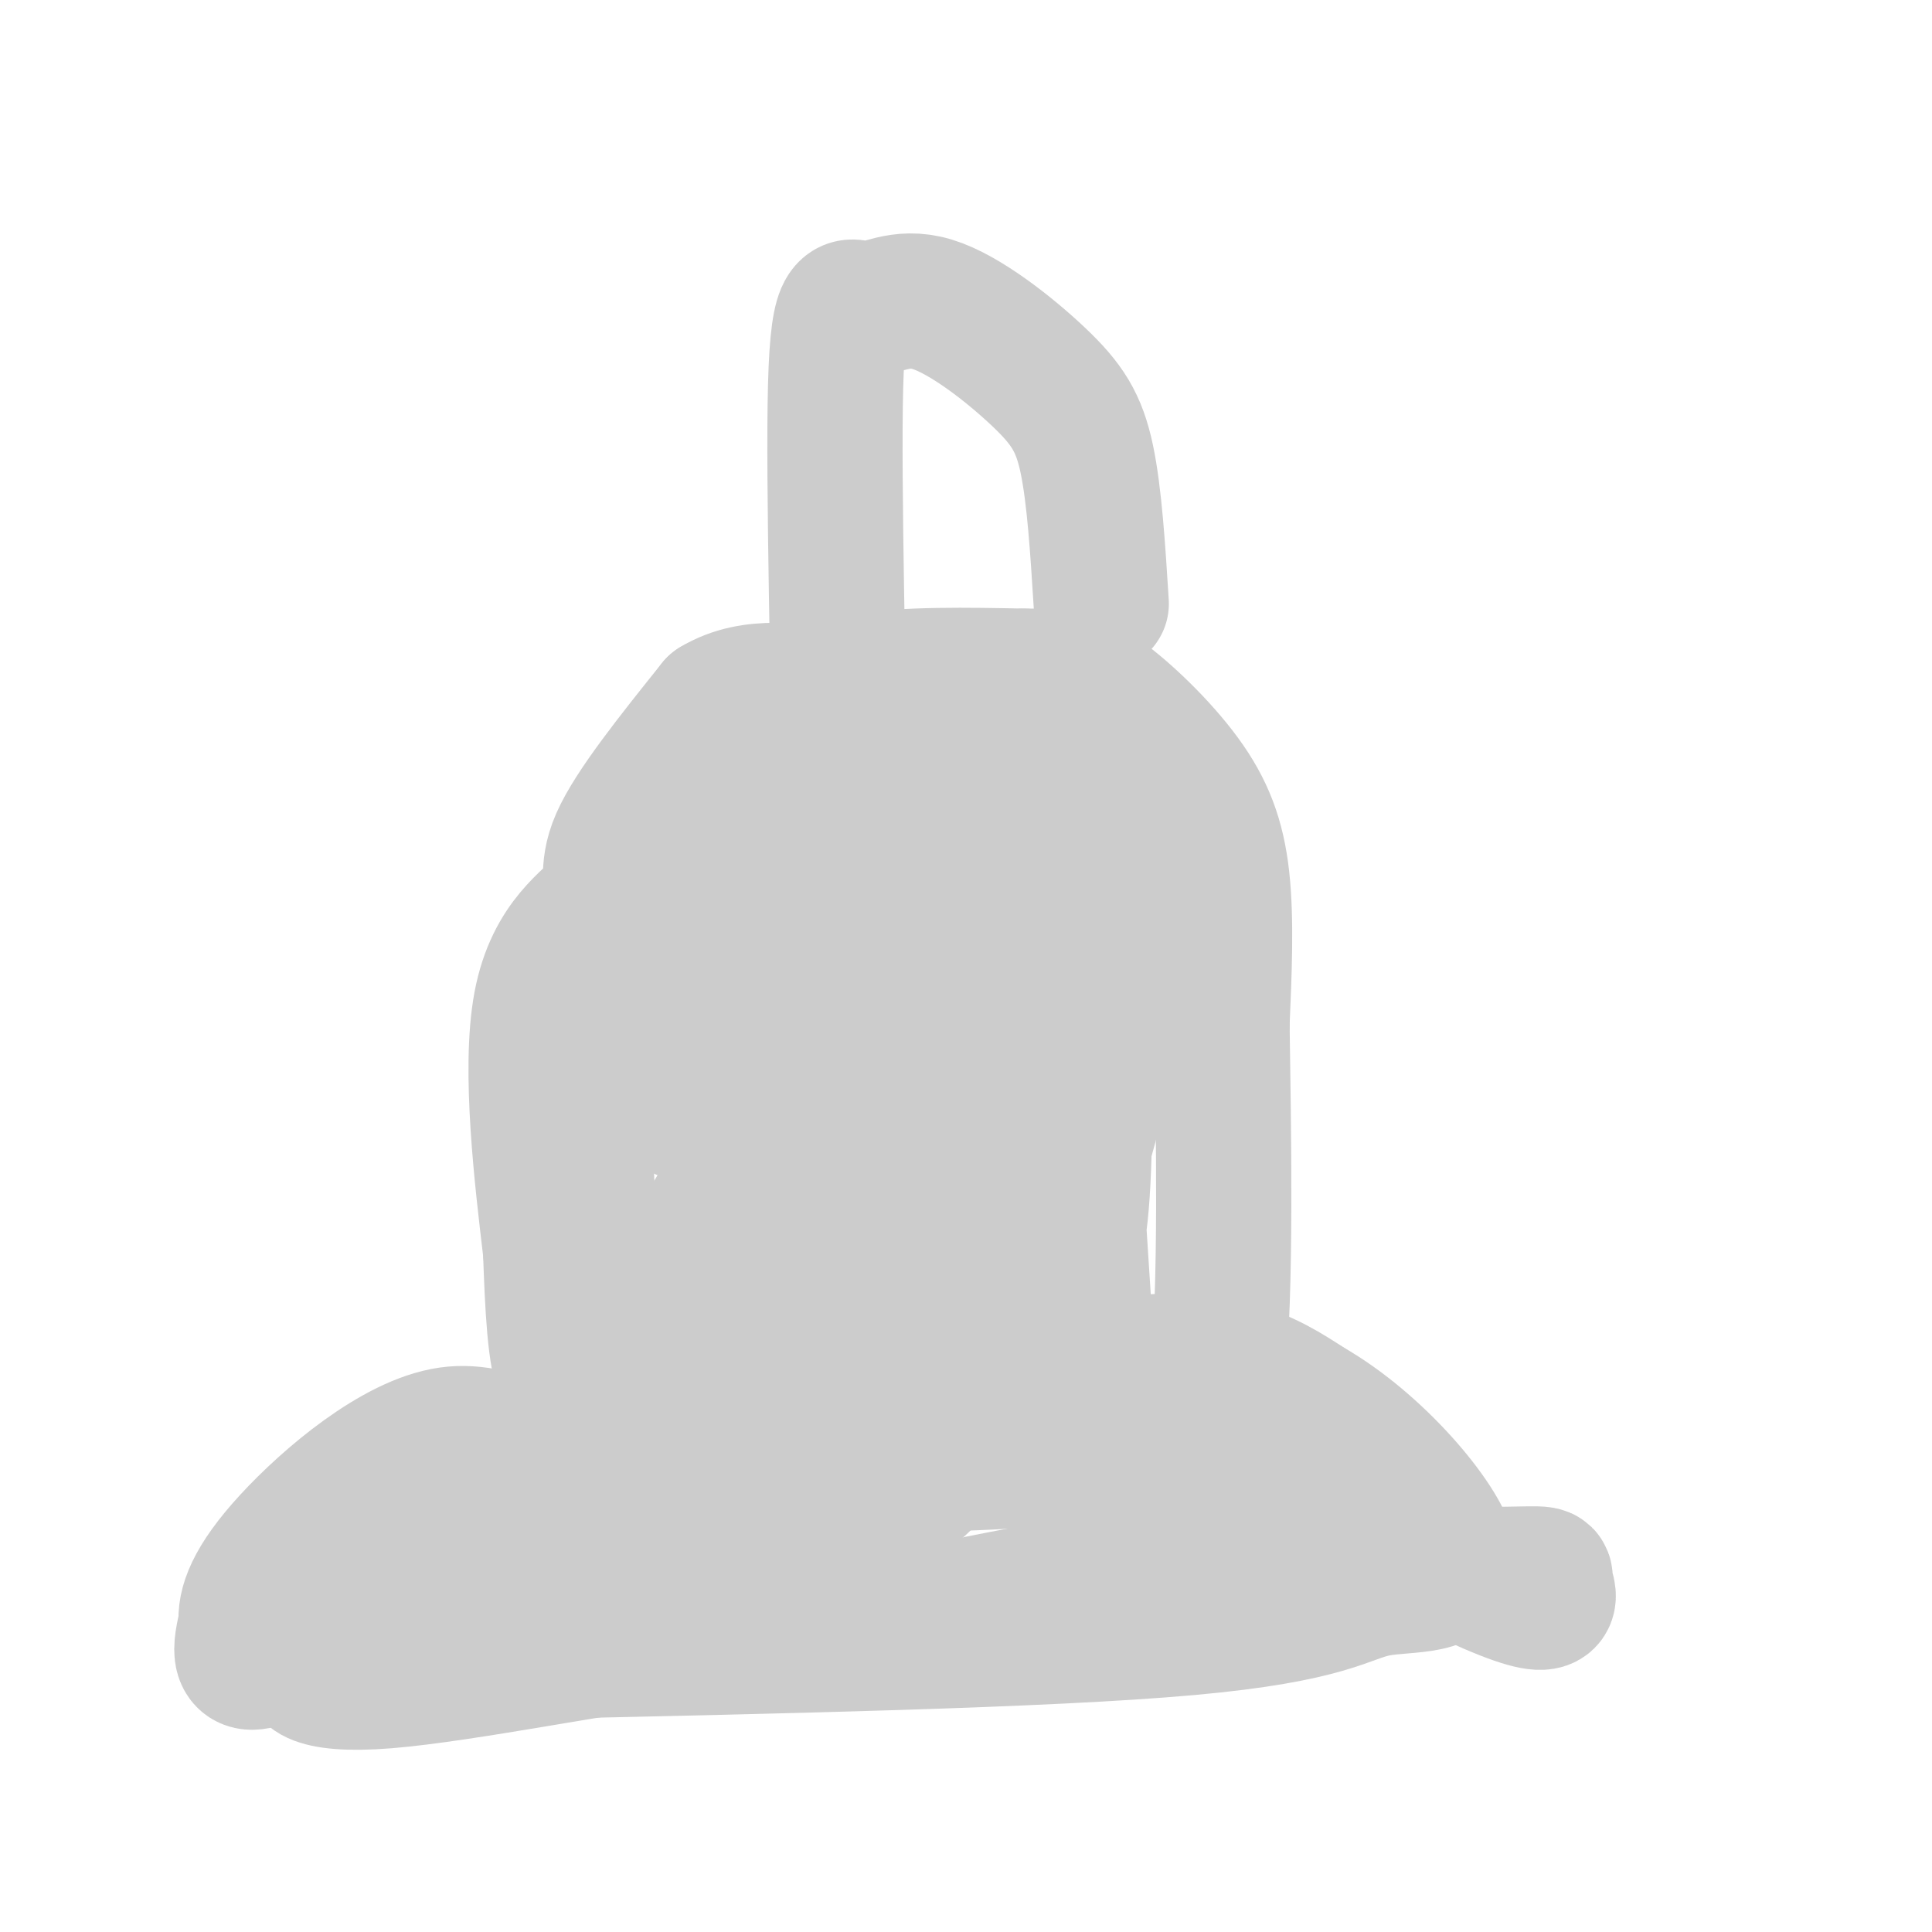 <svg viewBox='0 0 400 400' version='1.1' xmlns='http://www.w3.org/2000/svg' xmlns:xlink='http://www.w3.org/1999/xlink'><g fill='none' stroke='#cccccc' stroke-width='28' stroke-linecap='round' stroke-linejoin='round'><path d='M157,147c-1.689,0.044 -3.378,0.089 -7,3c-3.622,2.911 -9.178,8.689 -14,20c-4.822,11.311 -8.911,28.156 -13,45'/><path d='M123,215c-2.422,16.378 -1.978,34.822 0,43c1.978,8.178 5.489,6.089 9,4'/><path d='M132,262c4.726,0.369 12.042,-0.708 20,-6c7.958,-5.292 16.560,-14.798 20,-28c3.440,-13.202 1.720,-30.101 0,-47'/><path d='M172,181c-0.000,-11.759 -0.001,-17.656 2,-22c2.001,-4.344 6.003,-7.134 6,-8c-0.003,-0.866 -4.012,0.193 -6,0c-1.988,-0.193 -1.956,-1.639 -11,10c-9.044,11.639 -27.166,36.364 -34,49c-6.834,12.636 -2.381,13.182 2,13c4.381,-0.182 8.691,-1.091 13,-2'/><path d='M144,221c4.110,-4.568 7.885,-14.987 9,-28c1.115,-13.013 -0.431,-28.619 3,-38c3.431,-9.381 11.837,-12.537 22,-14c10.163,-1.463 22.081,-1.231 34,-1'/><path d='M212,140c7.981,-0.040 10.933,0.360 16,4c5.067,3.640 12.249,10.518 17,17c4.751,6.482 7.072,12.566 8,21c0.928,8.434 0.464,19.217 0,30'/><path d='M253,212c0.286,20.286 1.000,56.000 -1,73c-2.000,17.000 -6.714,15.286 -13,15c-6.286,-0.286 -14.143,0.857 -22,2'/><path d='M217,302c-13.831,0.906 -37.408,2.171 -54,0c-16.592,-2.171 -26.198,-7.777 -33,-10c-6.802,-2.223 -10.801,-1.064 -13,-6c-2.199,-4.936 -2.600,-15.968 -3,-27'/><path d='M114,259c-1.721,-14.573 -4.523,-37.504 -2,-51c2.523,-13.496 10.372,-17.557 13,-21c2.628,-3.443 0.037,-6.270 3,-13c2.963,-6.730 11.482,-17.365 20,-28'/><path d='M148,146c7.893,-4.773 17.624,-2.706 24,-2c6.376,0.706 9.396,0.051 16,4c6.604,3.949 16.791,12.502 20,19c3.209,6.498 -0.559,10.942 -15,23c-14.441,12.058 -39.555,31.731 -48,38c-8.445,6.269 -0.223,-0.865 8,-8'/><path d='M153,220c3.553,-5.764 8.434,-16.174 18,-31c9.566,-14.826 23.817,-34.068 30,-39c6.183,-4.932 4.296,4.446 2,19c-2.296,14.554 -5.003,34.285 -12,53c-6.997,18.715 -18.284,36.415 -22,46c-3.716,9.585 0.138,11.054 9,0c8.862,-11.054 22.732,-34.630 30,-47c7.268,-12.370 7.934,-13.534 9,-18c1.066,-4.466 2.533,-12.233 4,-20'/><path d='M221,183c0.508,-13.087 -0.222,-35.803 -1,-26c-0.778,9.803 -1.603,52.127 -1,76c0.603,23.873 2.636,29.296 4,23c1.364,-6.296 2.060,-24.310 1,-42c-1.060,-17.690 -3.874,-35.054 -4,-24c-0.126,11.054 2.437,50.527 5,90'/><path d='M225,280c0.769,16.158 0.191,11.554 -1,11c-1.191,-0.554 -2.997,2.942 -6,0c-3.003,-2.942 -7.204,-12.320 -9,-32c-1.796,-19.680 -1.188,-49.660 -2,-61c-0.812,-11.340 -3.045,-4.041 -6,-1c-2.955,3.041 -6.631,1.824 -10,3c-3.369,1.176 -6.429,4.744 -12,11c-5.571,6.256 -13.653,15.198 -21,25c-7.347,9.802 -13.959,20.462 -16,27c-2.041,6.538 0.489,8.952 2,11c1.511,2.048 2.003,3.728 7,5c4.997,1.272 14.498,2.136 24,3'/><path d='M175,282c9.610,-2.965 21.634,-11.877 29,-15c7.366,-3.123 10.073,-0.458 15,-13c4.927,-12.542 12.073,-40.289 15,-57c2.927,-16.711 1.634,-22.384 0,-28c-1.634,-5.616 -3.610,-11.176 -9,7c-5.390,18.176 -14.195,60.088 -23,102'/><path d='M202,278c-5.516,19.432 -7.806,17.013 -8,20c-0.194,2.987 1.708,11.381 -17,15c-18.708,3.619 -58.025,2.465 -75,2c-16.975,-0.465 -11.609,-0.241 -17,6c-5.391,6.241 -21.540,18.497 -29,22c-7.460,3.503 -6.230,-1.749 -5,-7'/><path d='M51,336c-0.375,-3.429 1.187,-8.502 9,-17c7.813,-8.498 21.878,-20.422 33,-22c11.122,-1.578 19.302,7.191 44,5c24.698,-2.191 65.914,-15.340 91,-19c25.086,-3.660 34.043,2.170 43,8'/><path d='M271,291c13.954,7.946 27.338,23.810 29,31c1.662,7.190 -8.399,5.705 -15,7c-6.601,1.295 -9.743,5.370 -39,8c-29.257,2.630 -84.628,3.815 -140,5'/><path d='M106,342c-30.911,0.823 -38.189,0.379 -41,2c-2.811,1.621 -1.157,5.307 15,4c16.157,-1.307 46.815,-7.608 61,-9c14.185,-1.392 11.896,2.125 26,0c14.104,-2.125 44.601,-9.893 71,-13c26.399,-3.107 48.699,-1.554 71,0'/><path d='M309,326c13.132,-0.171 10.462,-0.600 11,2c0.538,2.600 4.282,8.227 -19,-3c-23.282,-11.227 -73.591,-39.308 -98,-54c-24.409,-14.692 -22.918,-15.994 -24,-17c-1.082,-1.006 -4.738,-1.716 -6,-15c-1.262,-13.284 -0.131,-39.142 1,-65'/><path d='M174,174c-0.293,-30.444 -1.526,-74.055 -1,-94c0.526,-19.945 2.812,-16.226 6,-16c3.188,0.226 7.277,-3.043 14,-1c6.723,2.043 16.079,9.396 22,15c5.921,5.604 8.406,9.458 10,17c1.594,7.542 2.297,18.771 3,30'/></g>
</svg>